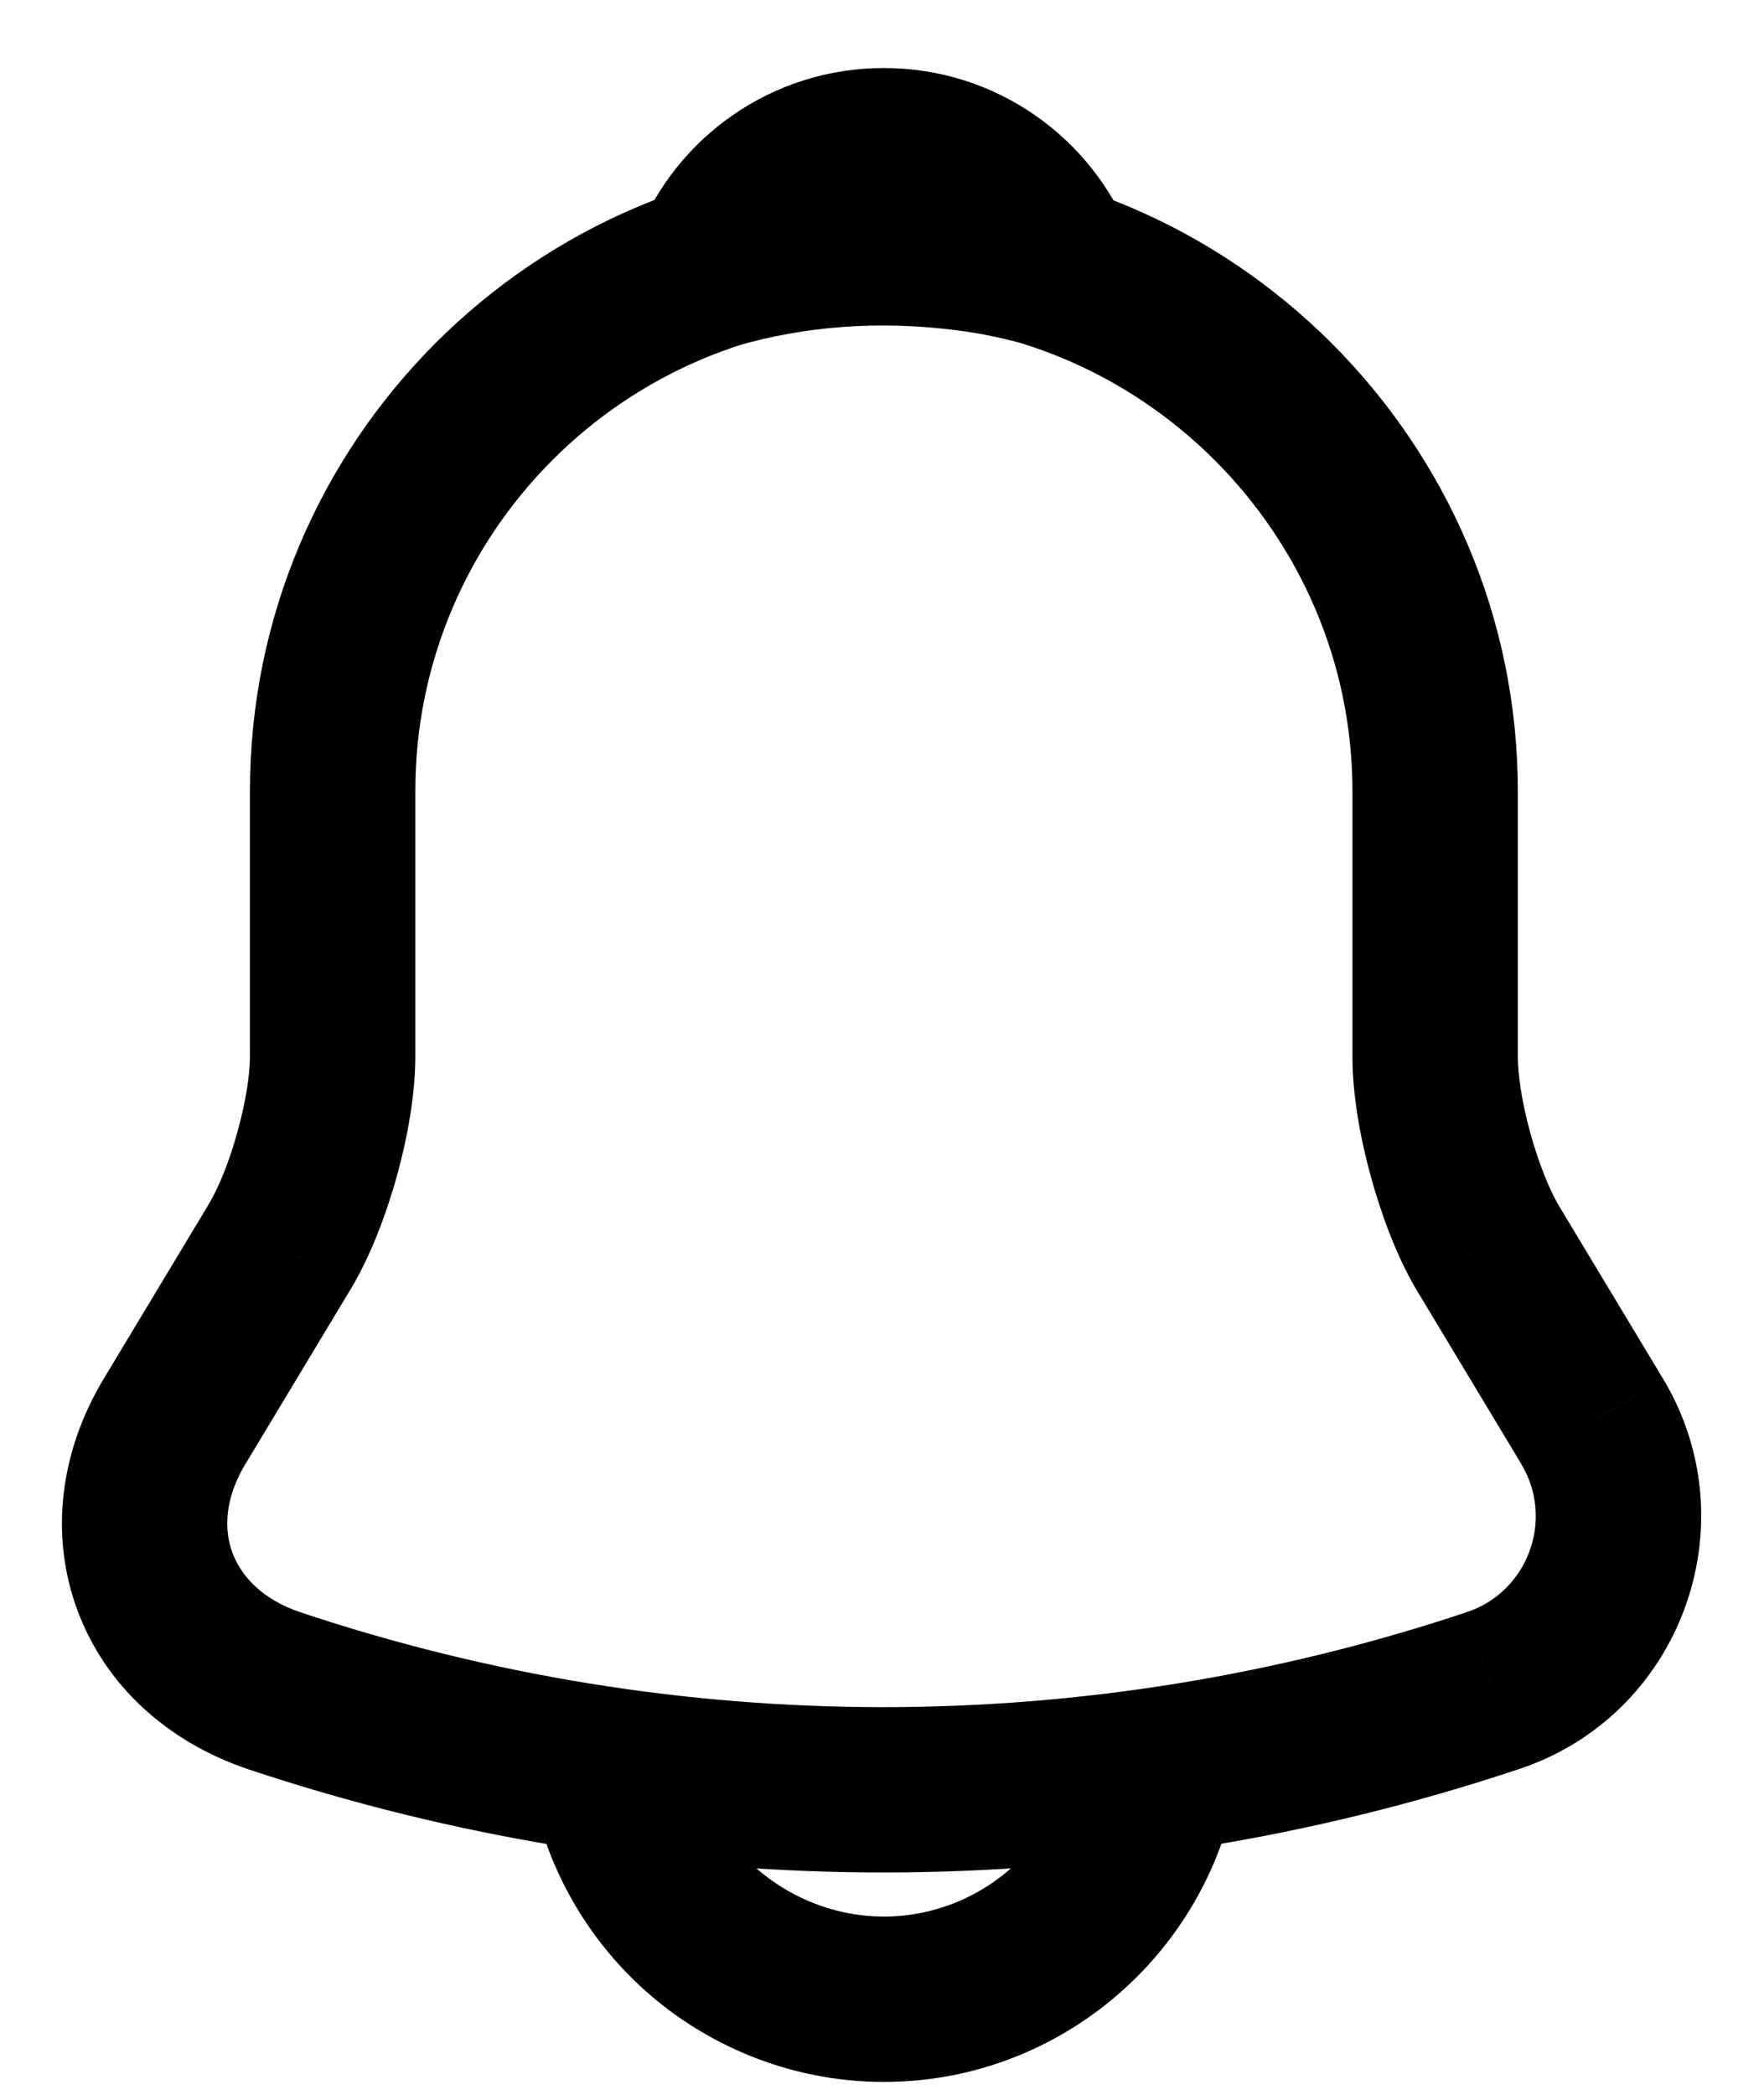 <svg width="16" height="19" viewBox="0 0 16 19" fill="none" xmlns="http://www.w3.org/2000/svg">
<path d="M2.542 11.3L3.184 11.687L3.186 11.684L2.542 11.3ZM1.583 12.892L0.941 12.505L0.941 12.505L1.583 12.892ZM2.483 15.333L2.243 16.044L2.245 16.045L2.483 15.333ZM13.541 15.333L13.306 14.621L13.304 14.622L13.541 15.333ZM14.441 12.892L15.085 12.506L15.084 12.505L14.441 12.892ZM13.483 11.3L12.833 11.675L12.841 11.687L13.483 11.3ZM9.558 2.417L9.349 3.137C9.623 3.217 9.919 3.133 10.112 2.922C10.305 2.711 10.361 2.409 10.257 2.143L9.558 2.417ZM8.758 2.25L8.665 2.994L8.668 2.995L8.758 2.25ZM6.475 2.417L5.777 2.143C5.672 2.409 5.728 2.711 5.921 2.922C6.114 3.134 6.41 3.217 6.684 3.137L6.475 2.417ZM8.017 1.425C4.844 1.425 2.267 4.002 2.267 7.175H3.767C3.767 4.831 5.672 2.925 8.017 2.925V1.425ZM2.267 7.175V9.583H3.767V7.175H2.267ZM2.267 9.583C2.267 9.747 2.229 9.997 2.153 10.269C2.078 10.541 1.981 10.775 1.897 10.916L3.186 11.684C3.36 11.391 3.501 11.021 3.599 10.67C3.696 10.32 3.767 9.928 3.767 9.583H2.267ZM1.899 10.913L0.941 12.505L2.226 13.279L3.184 11.687L1.899 10.913ZM0.941 12.505C0.539 13.173 0.452 13.929 0.702 14.604C0.951 15.279 1.509 15.795 2.243 16.044L2.724 14.623C2.374 14.505 2.186 14.292 2.108 14.083C2.031 13.875 2.036 13.594 2.226 13.278L0.941 12.505ZM2.245 16.045C5.991 17.296 10.033 17.296 13.779 16.045L13.304 14.622C9.866 15.771 6.158 15.771 2.721 14.622L2.245 16.045ZM13.777 16.046C15.244 15.56 15.88 13.832 15.085 12.506L13.798 13.278C14.103 13.785 13.855 14.44 13.306 14.621L13.777 16.046ZM15.084 12.505L14.126 10.913L12.841 11.687L13.799 13.279L15.084 12.505ZM14.133 10.925C14.05 10.781 13.954 10.544 13.879 10.271C13.804 9.998 13.767 9.747 13.767 9.583H12.267C12.267 9.928 12.337 10.319 12.433 10.668C12.529 11.018 12.666 11.385 12.834 11.675L14.133 10.925ZM13.767 9.583V7.175H12.267V9.583H13.767ZM13.767 7.175C13.767 4.011 11.181 1.425 8.017 1.425V2.925C10.352 2.925 12.267 4.839 12.267 7.175H13.767ZM9.767 1.696C9.476 1.612 9.17 1.544 8.848 1.505L8.668 2.995C8.897 3.022 9.123 3.071 9.349 3.137L9.767 1.696ZM8.851 1.506C7.956 1.394 7.086 1.458 6.265 1.697L6.684 3.137C7.297 2.959 7.961 2.906 8.665 2.994L8.851 1.506ZM7.173 2.69C7.305 2.353 7.634 2.117 8.017 2.117V0.617C6.999 0.617 6.128 1.247 5.777 2.143L7.173 2.69ZM8.017 2.117C8.399 2.117 8.728 2.353 8.86 2.69L10.257 2.143C9.905 1.247 9.034 0.617 8.017 0.617V2.117ZM9.767 15.633C9.767 16.594 8.977 17.383 8.017 17.383V18.883C9.806 18.883 11.267 17.423 11.267 15.633H9.767ZM8.017 17.383C7.541 17.383 7.096 17.185 6.78 16.87L5.72 17.93C6.304 18.515 7.126 18.883 8.017 18.883V17.383ZM6.78 16.87C6.465 16.554 6.266 16.109 6.266 15.633H4.766C4.766 16.524 5.135 17.346 5.72 17.93L6.78 16.87Z" fill="black"/>
</svg>
